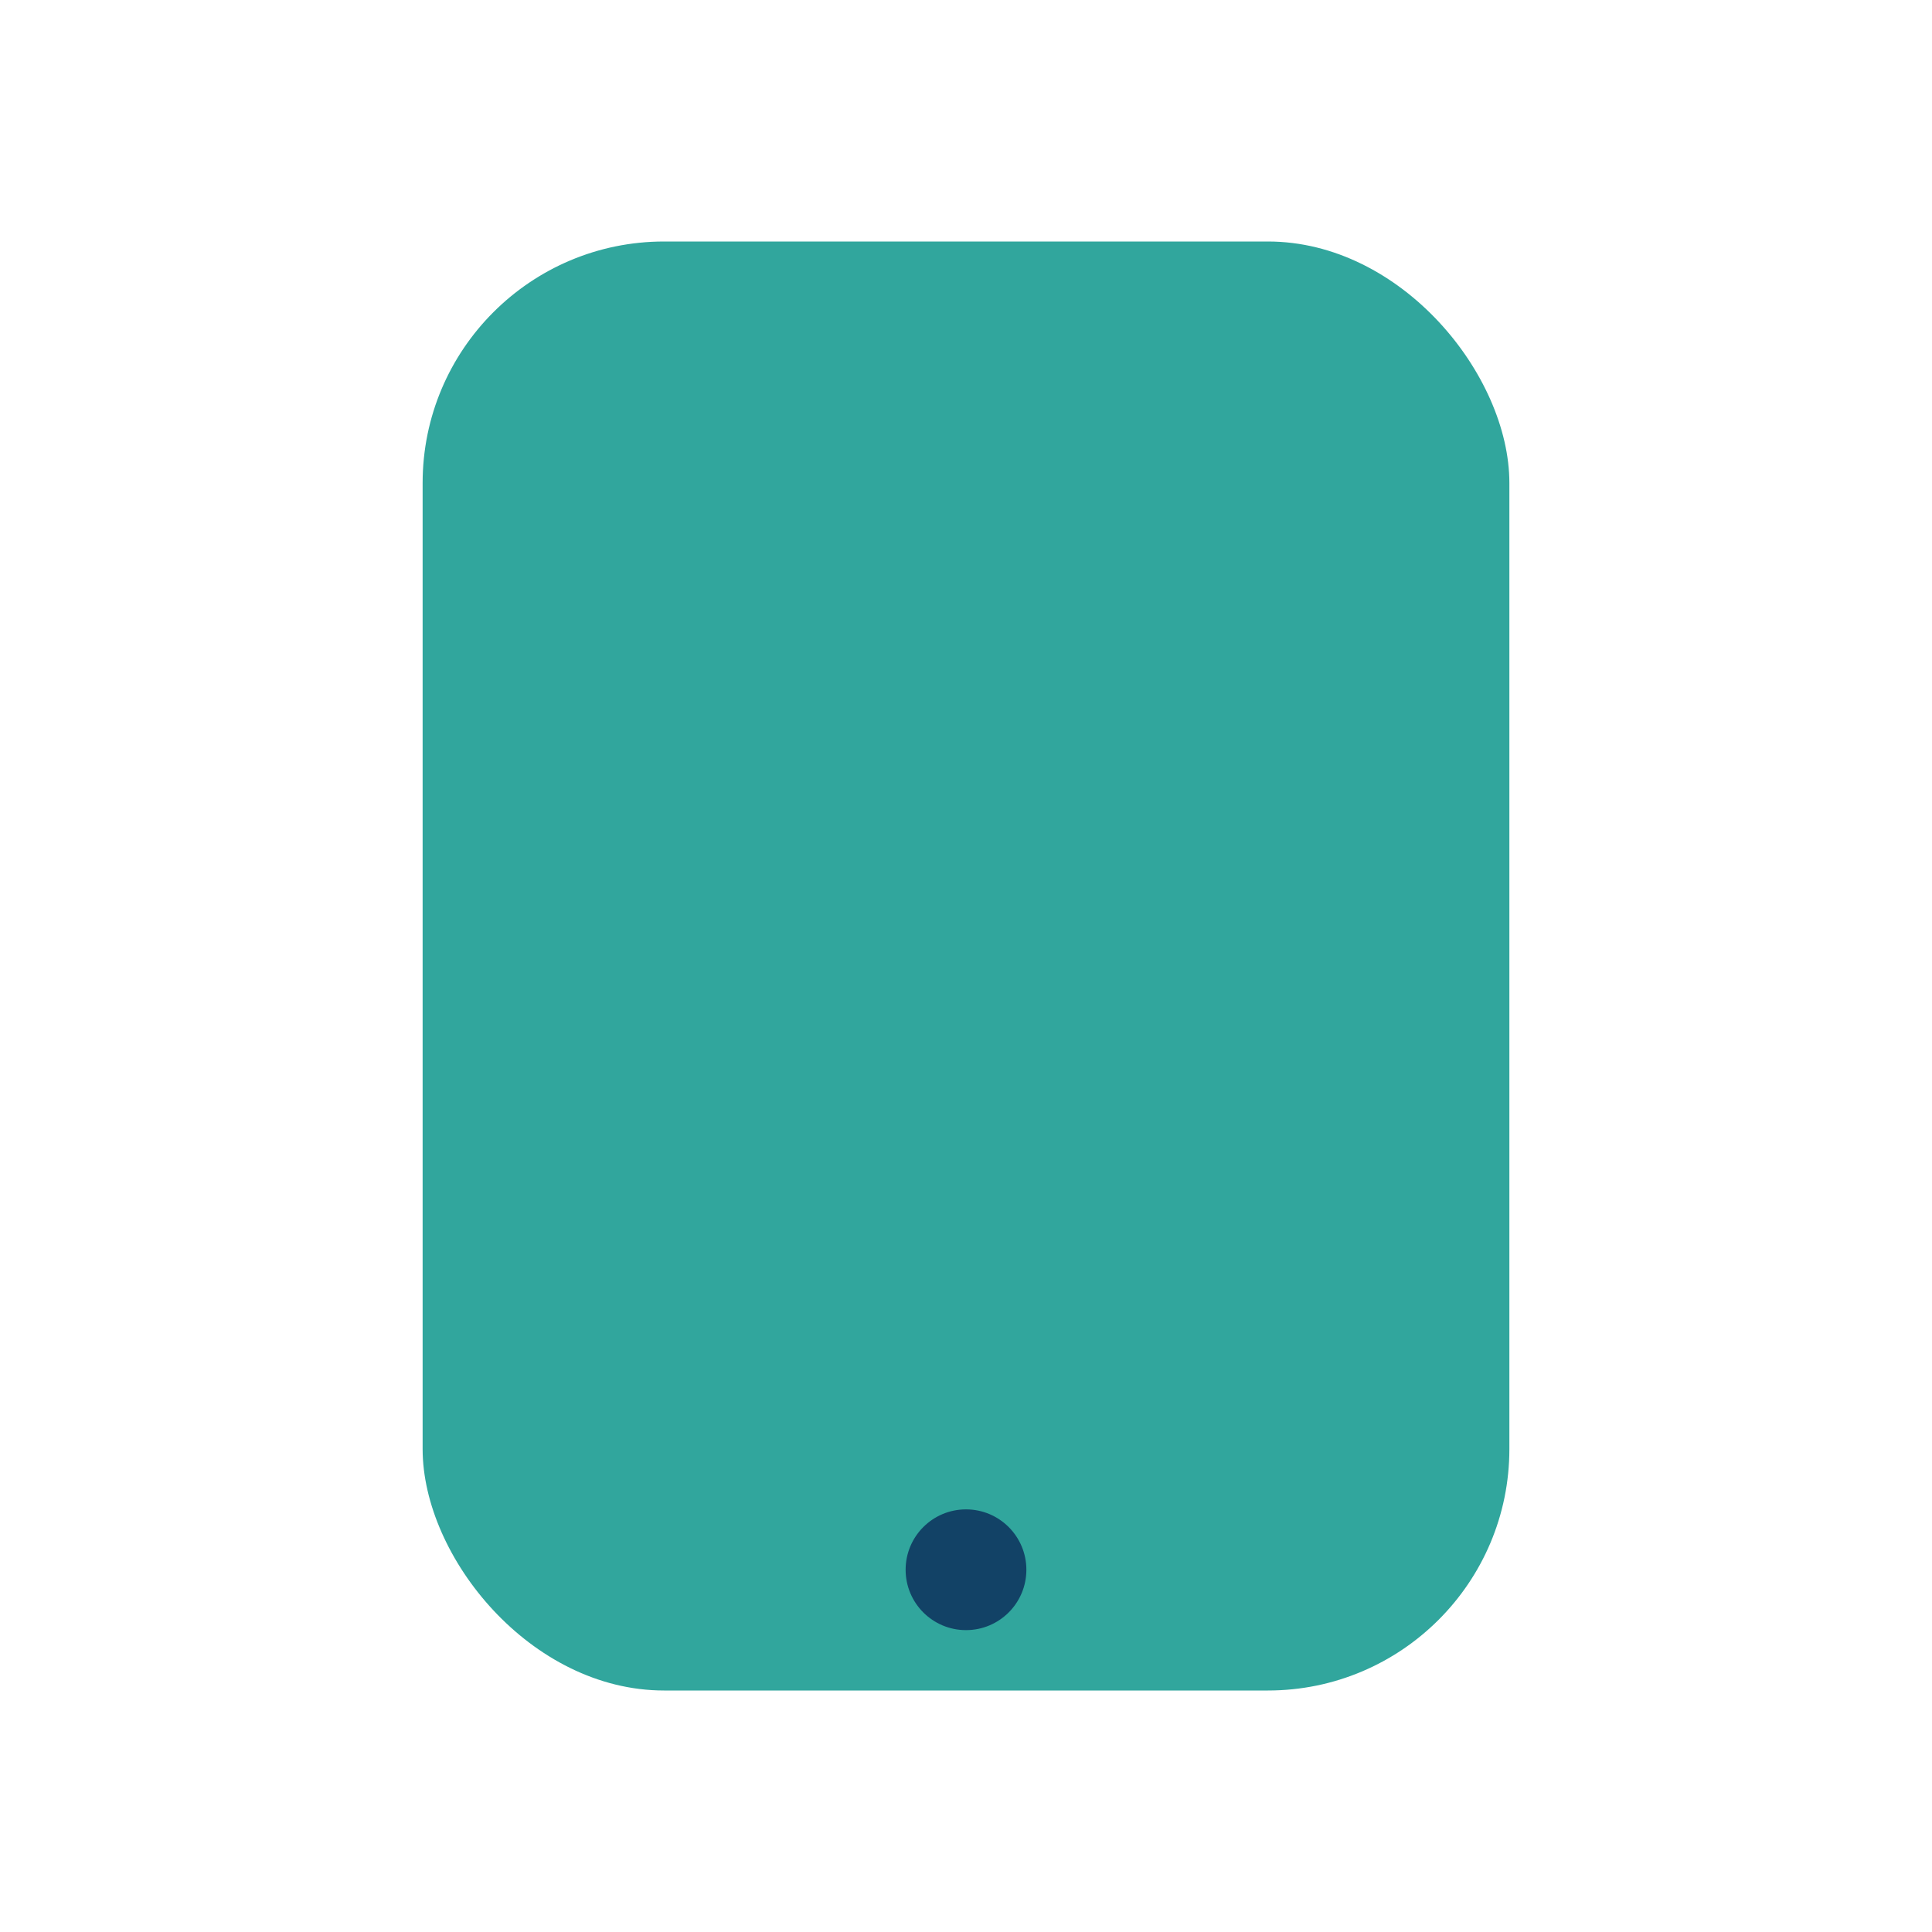 <?xml version="1.0" encoding="UTF-8"?>
<svg xmlns="http://www.w3.org/2000/svg" width="32" height="32" viewBox="0 0 32 32"><rect x="7" y="4" width="18" height="24" rx="4" fill="#31A69D"/><circle cx="16" cy="26" r="1" fill="#124266"/></svg>